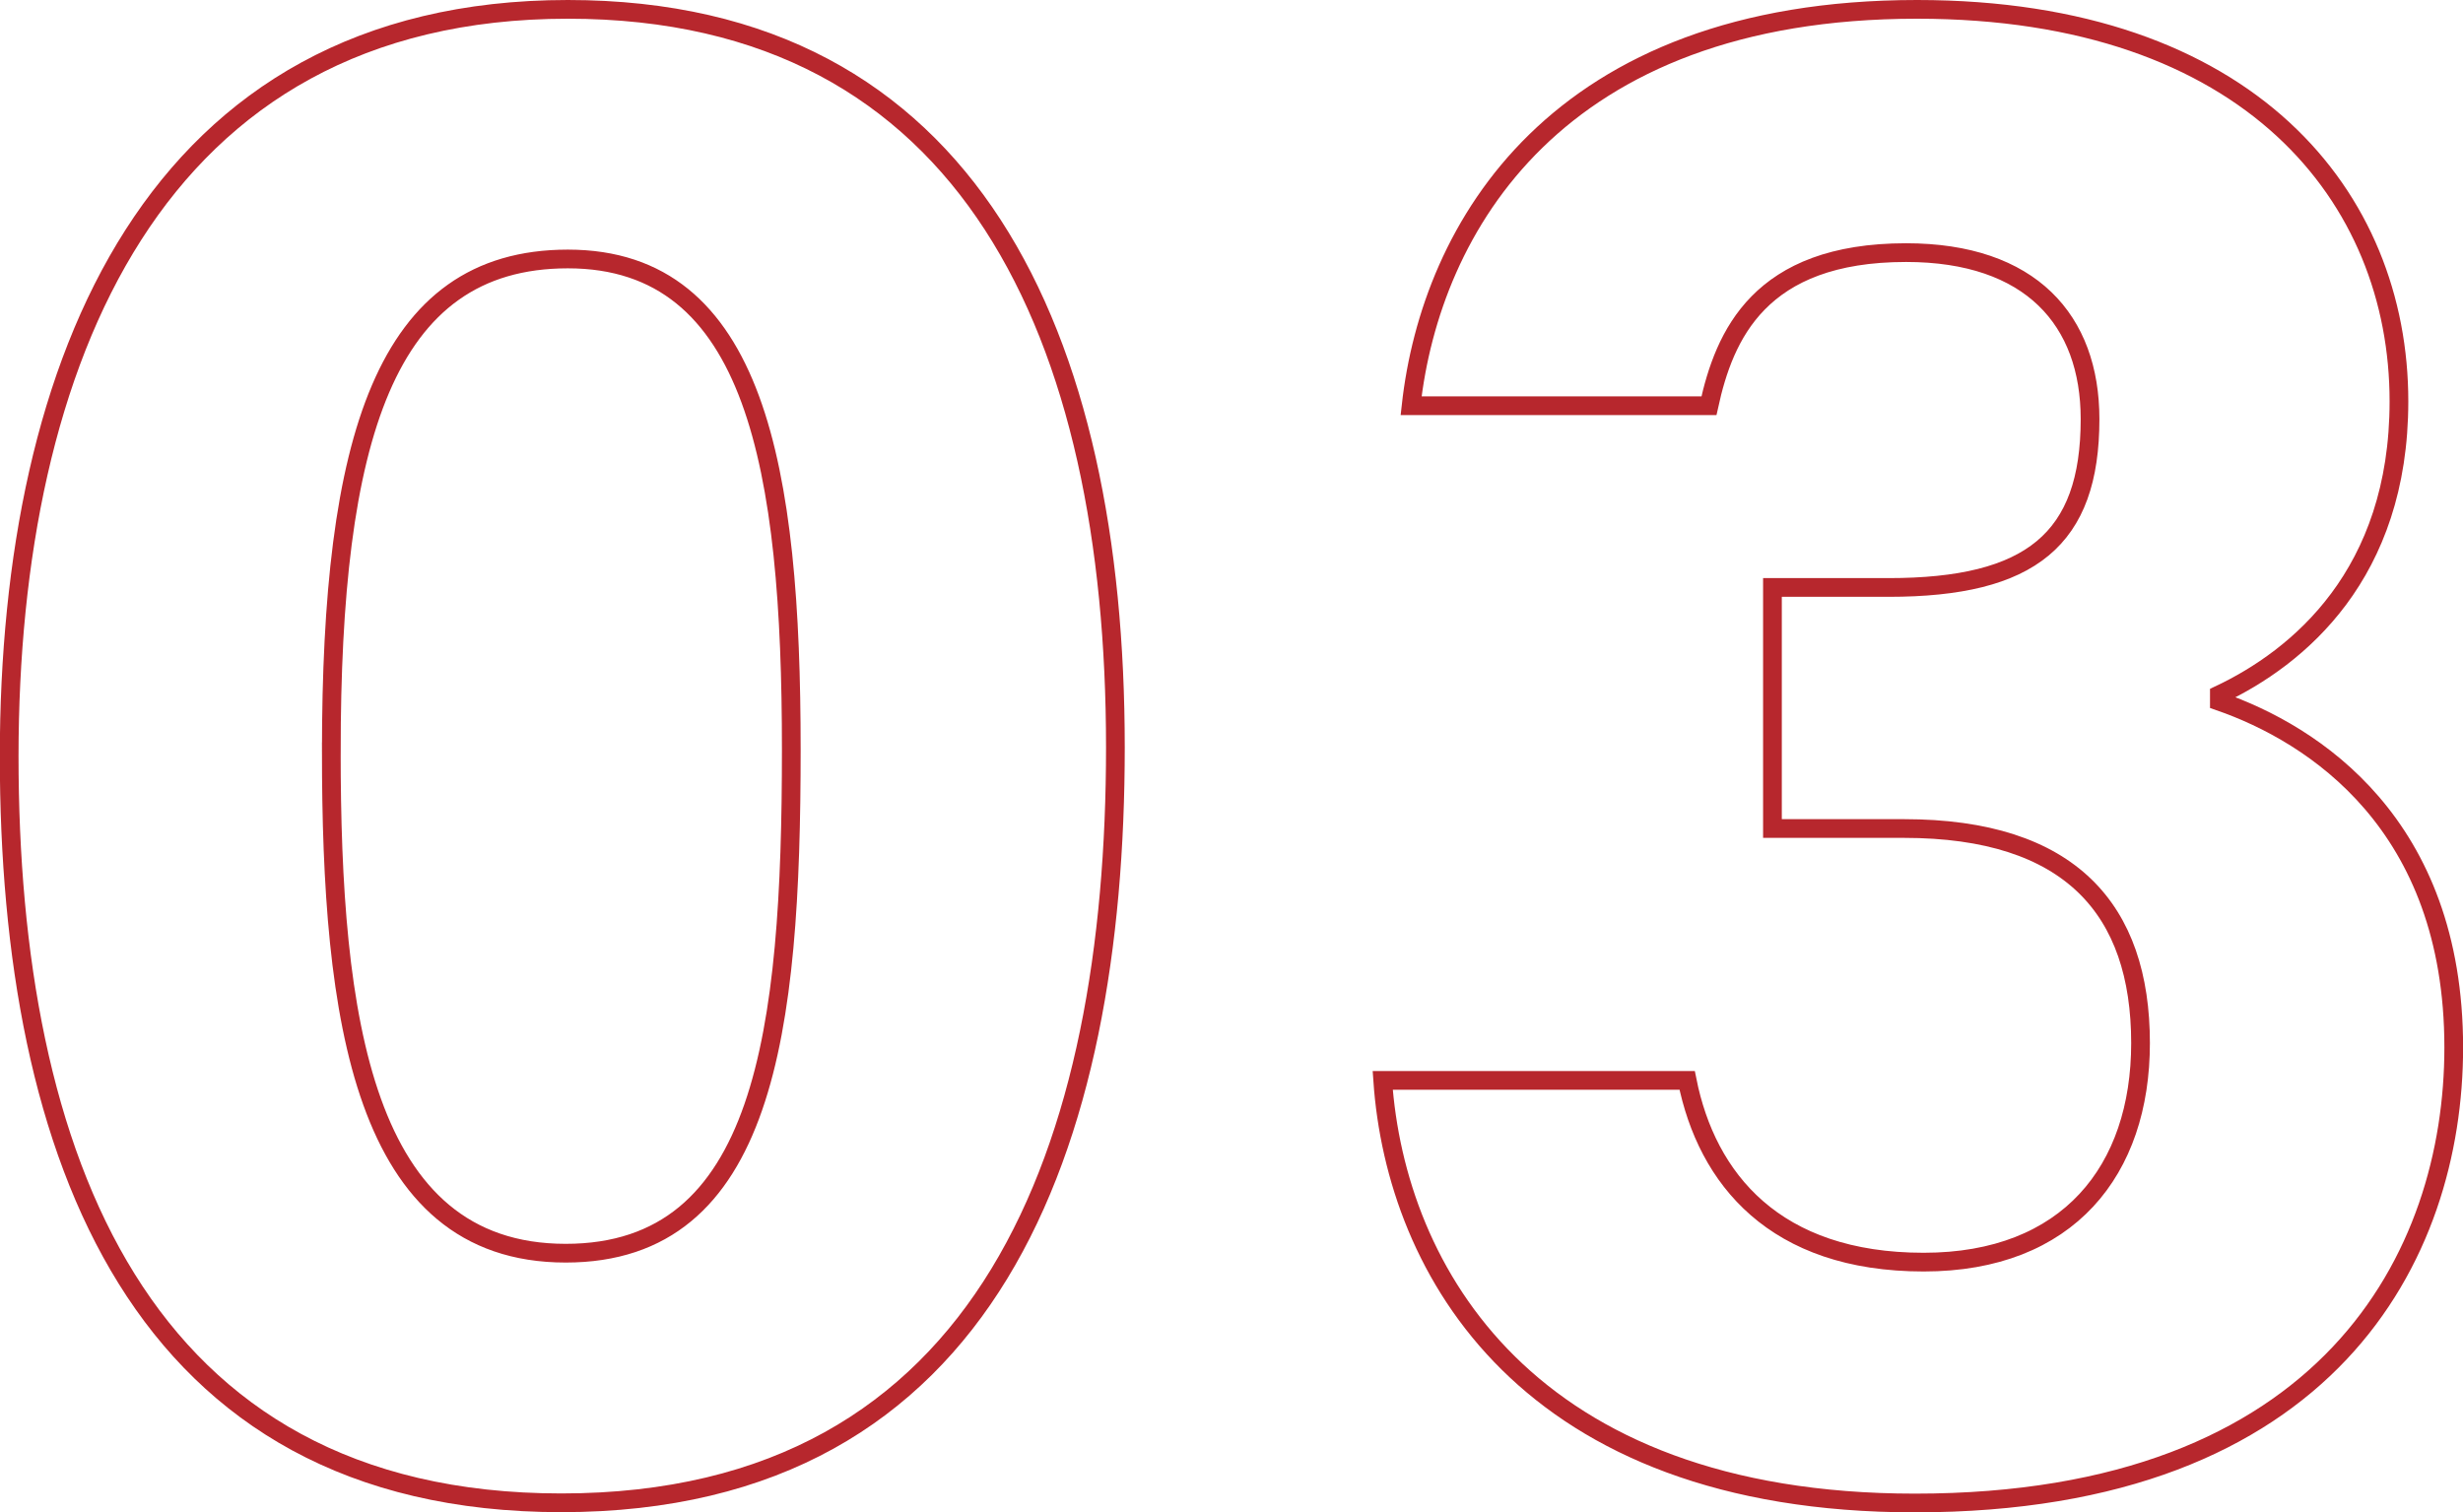 <svg xmlns="http://www.w3.org/2000/svg" viewBox="0 0 526.41 323.25"><defs><style>.cls-1{fill:none;stroke:#b7272d;stroke-miterlimit:10;stroke-width:4px;}</style></defs><g id="sp"><path class="cls-1" d="M238.39,159.75c0,84.73-26.68,161.5-118.43,161.5-90.34,0-118-74.43-118-159.63C2,77.37,32.89,2,121.37,2,207.5,2,238.39,72.22,238.39,159.75Zm-167.58.94c0,56.64,6.56,107.2,50.09,107.2,42.6,0,48.22-47.28,48.22-107.67,0-59.92-7.5-104.86-47.75-104.86C82.05,55.36,70.81,94.22,70.81,160.69Z"/><path class="cls-1" d="M301.59,86.73C305.8,48.81,332.48,2,409.72,2c71.15,0,103,40.26,103,83.79,0,37-21.53,54.77-38.38,62.73v1.4c20.13,7,50.09,26.22,50.09,74,0,44.47-26.69,97.37-115.16,97.37-82.85,0-110.94-49.62-113.75-90.34h65.07c4.21,21.06,18.72,38.85,50.55,38.85,30.9,0,46.35-19.66,46.35-46.81,0-28.56-15-45.88-50.56-45.88H378.82V125.58h24.81c30.43,0,43.07-10.3,43.07-36C446.7,68.47,434.06,54,407.38,54,376,54,368.53,71.75,365.25,86.73Z"/></g></svg>